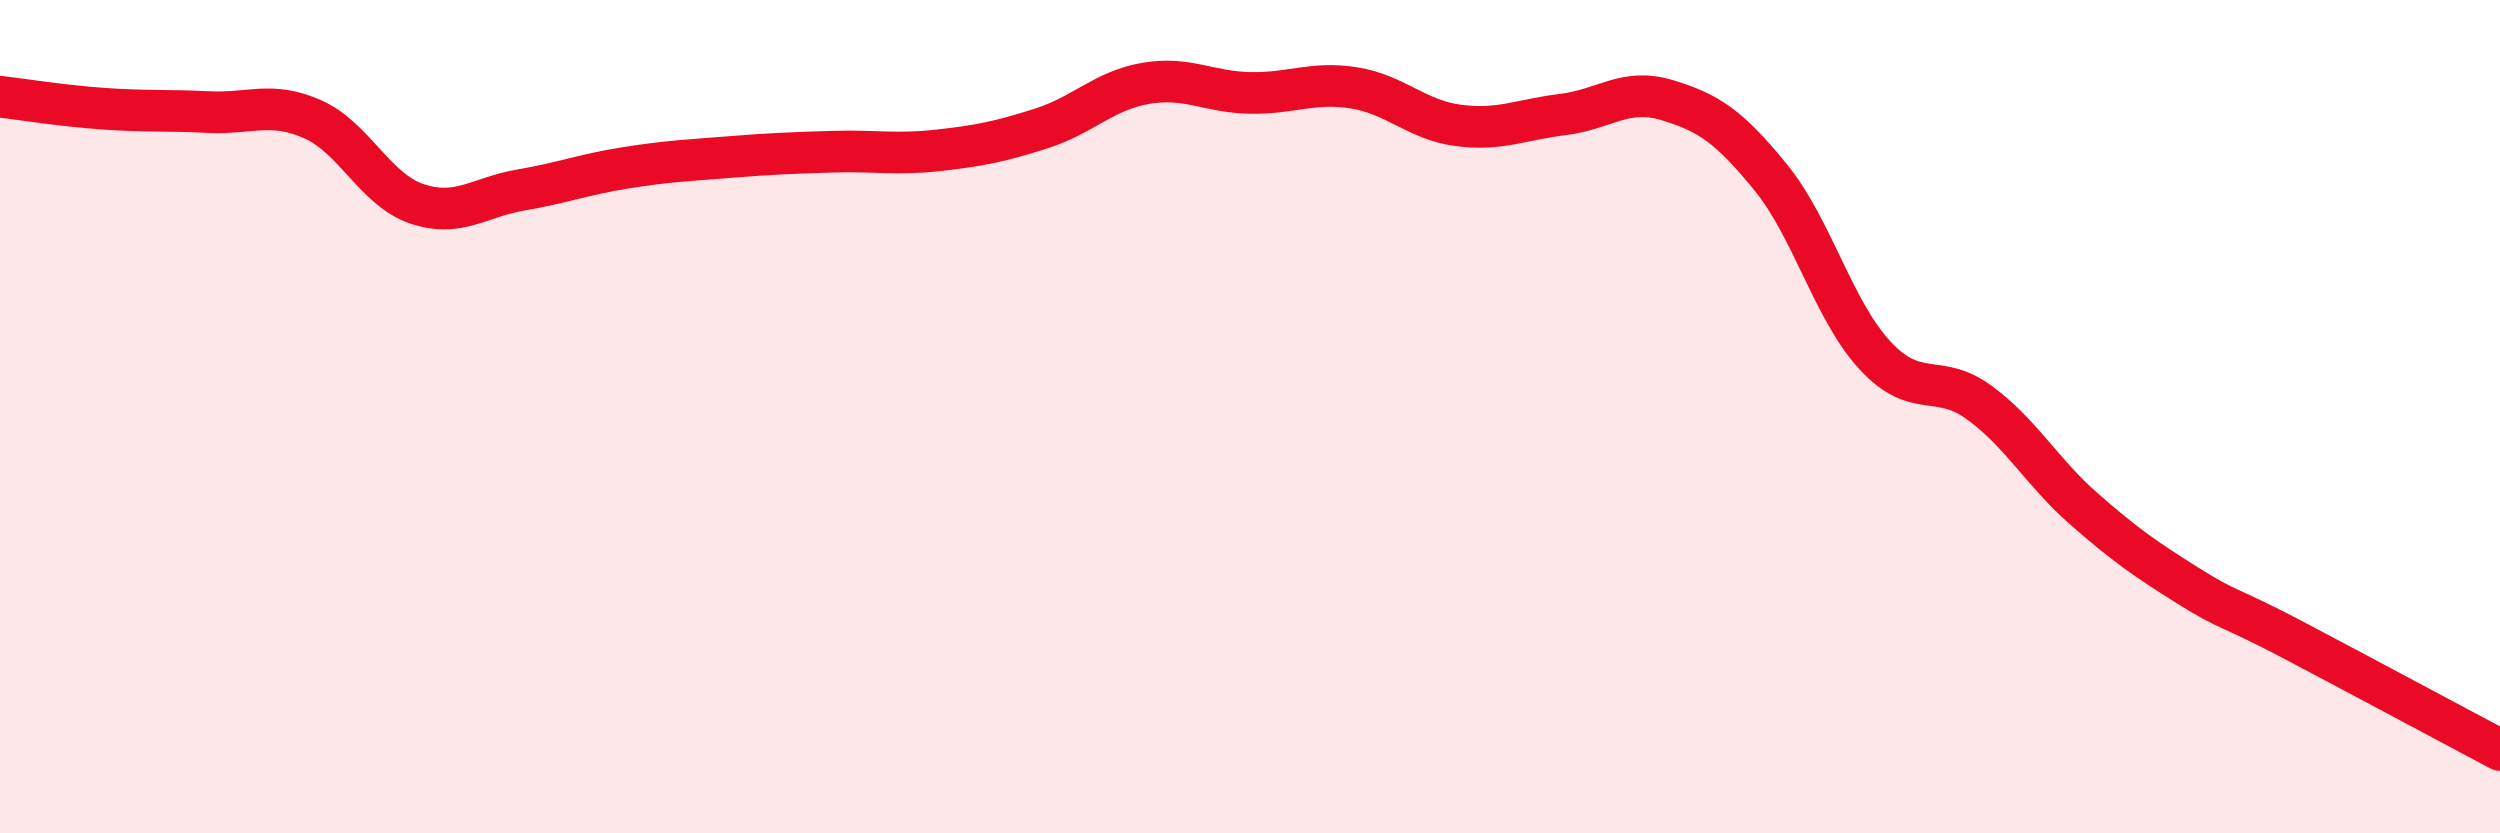 
    <svg width="60" height="20" viewBox="0 0 60 20" xmlns="http://www.w3.org/2000/svg">
      <path
        d="M 0,2.32 C 0.5,2.38 1.5,2.54 2.5,2.61 C 3.5,2.68 4,2.64 5,2.69 C 6,2.74 6.5,2.42 7.5,2.86 C 8.5,3.3 9,4.55 10,4.89 C 11,5.23 11.5,4.73 12.5,4.56 C 13.5,4.39 14,4.19 15,4.03 C 16,3.87 16.5,3.85 17.5,3.77 C 18.5,3.69 19,3.67 20,3.64 C 21,3.61 21.5,3.72 22.5,3.61 C 23.5,3.5 24,3.4 25,3.08 C 26,2.76 26.5,2.17 27.5,2 C 28.5,1.83 29,2.21 30,2.23 C 31,2.25 31.5,1.95 32.5,2.11 C 33.5,2.27 34,2.88 35,3.01 C 36,3.14 36.5,2.87 37.5,2.75 C 38.5,2.63 39,2.1 40,2.4 C 41,2.7 41.5,3.03 42.5,4.26 C 43.5,5.49 44,7.45 45,8.53 C 46,9.61 46.5,8.93 47.5,9.66 C 48.5,10.39 49,11.32 50,12.2 C 51,13.08 51.5,13.42 52.5,14.05 C 53.5,14.68 53.5,14.55 55,15.34 C 56.5,16.13 59,17.47 60,18L60 20L0 20Z"
        fill="#EB0A25"
        opacity="0.1"
        stroke-linecap="round"
        stroke-linejoin="round"
      />
      <path
        d="M 0,2.32 C 0.5,2.38 1.5,2.54 2.5,2.61 C 3.5,2.68 4,2.64 5,2.69 C 6,2.74 6.5,2.42 7.5,2.86 C 8.5,3.3 9,4.55 10,4.89 C 11,5.23 11.5,4.73 12.5,4.56 C 13.5,4.39 14,4.19 15,4.03 C 16,3.87 16.5,3.85 17.5,3.77 C 18.5,3.69 19,3.67 20,3.64 C 21,3.61 21.5,3.72 22.5,3.61 C 23.5,3.5 24,3.4 25,3.08 C 26,2.76 26.5,2.17 27.5,2 C 28.5,1.83 29,2.21 30,2.23 C 31,2.25 31.5,1.95 32.5,2.11 C 33.5,2.27 34,2.88 35,3.01 C 36,3.14 36.5,2.87 37.5,2.75 C 38.5,2.63 39,2.1 40,2.4 C 41,2.7 41.5,3.03 42.5,4.26 C 43.5,5.49 44,7.45 45,8.53 C 46,9.61 46.5,8.93 47.5,9.66 C 48.5,10.39 49,11.32 50,12.2 C 51,13.08 51.5,13.42 52.5,14.05 C 53.5,14.68 53.5,14.55 55,15.34 C 56.5,16.13 59,17.47 60,18"
        stroke="#EB0A25"
        stroke-width="1"
        fill="none"
        stroke-linecap="round"
        stroke-linejoin="round"
      />
    </svg>
  